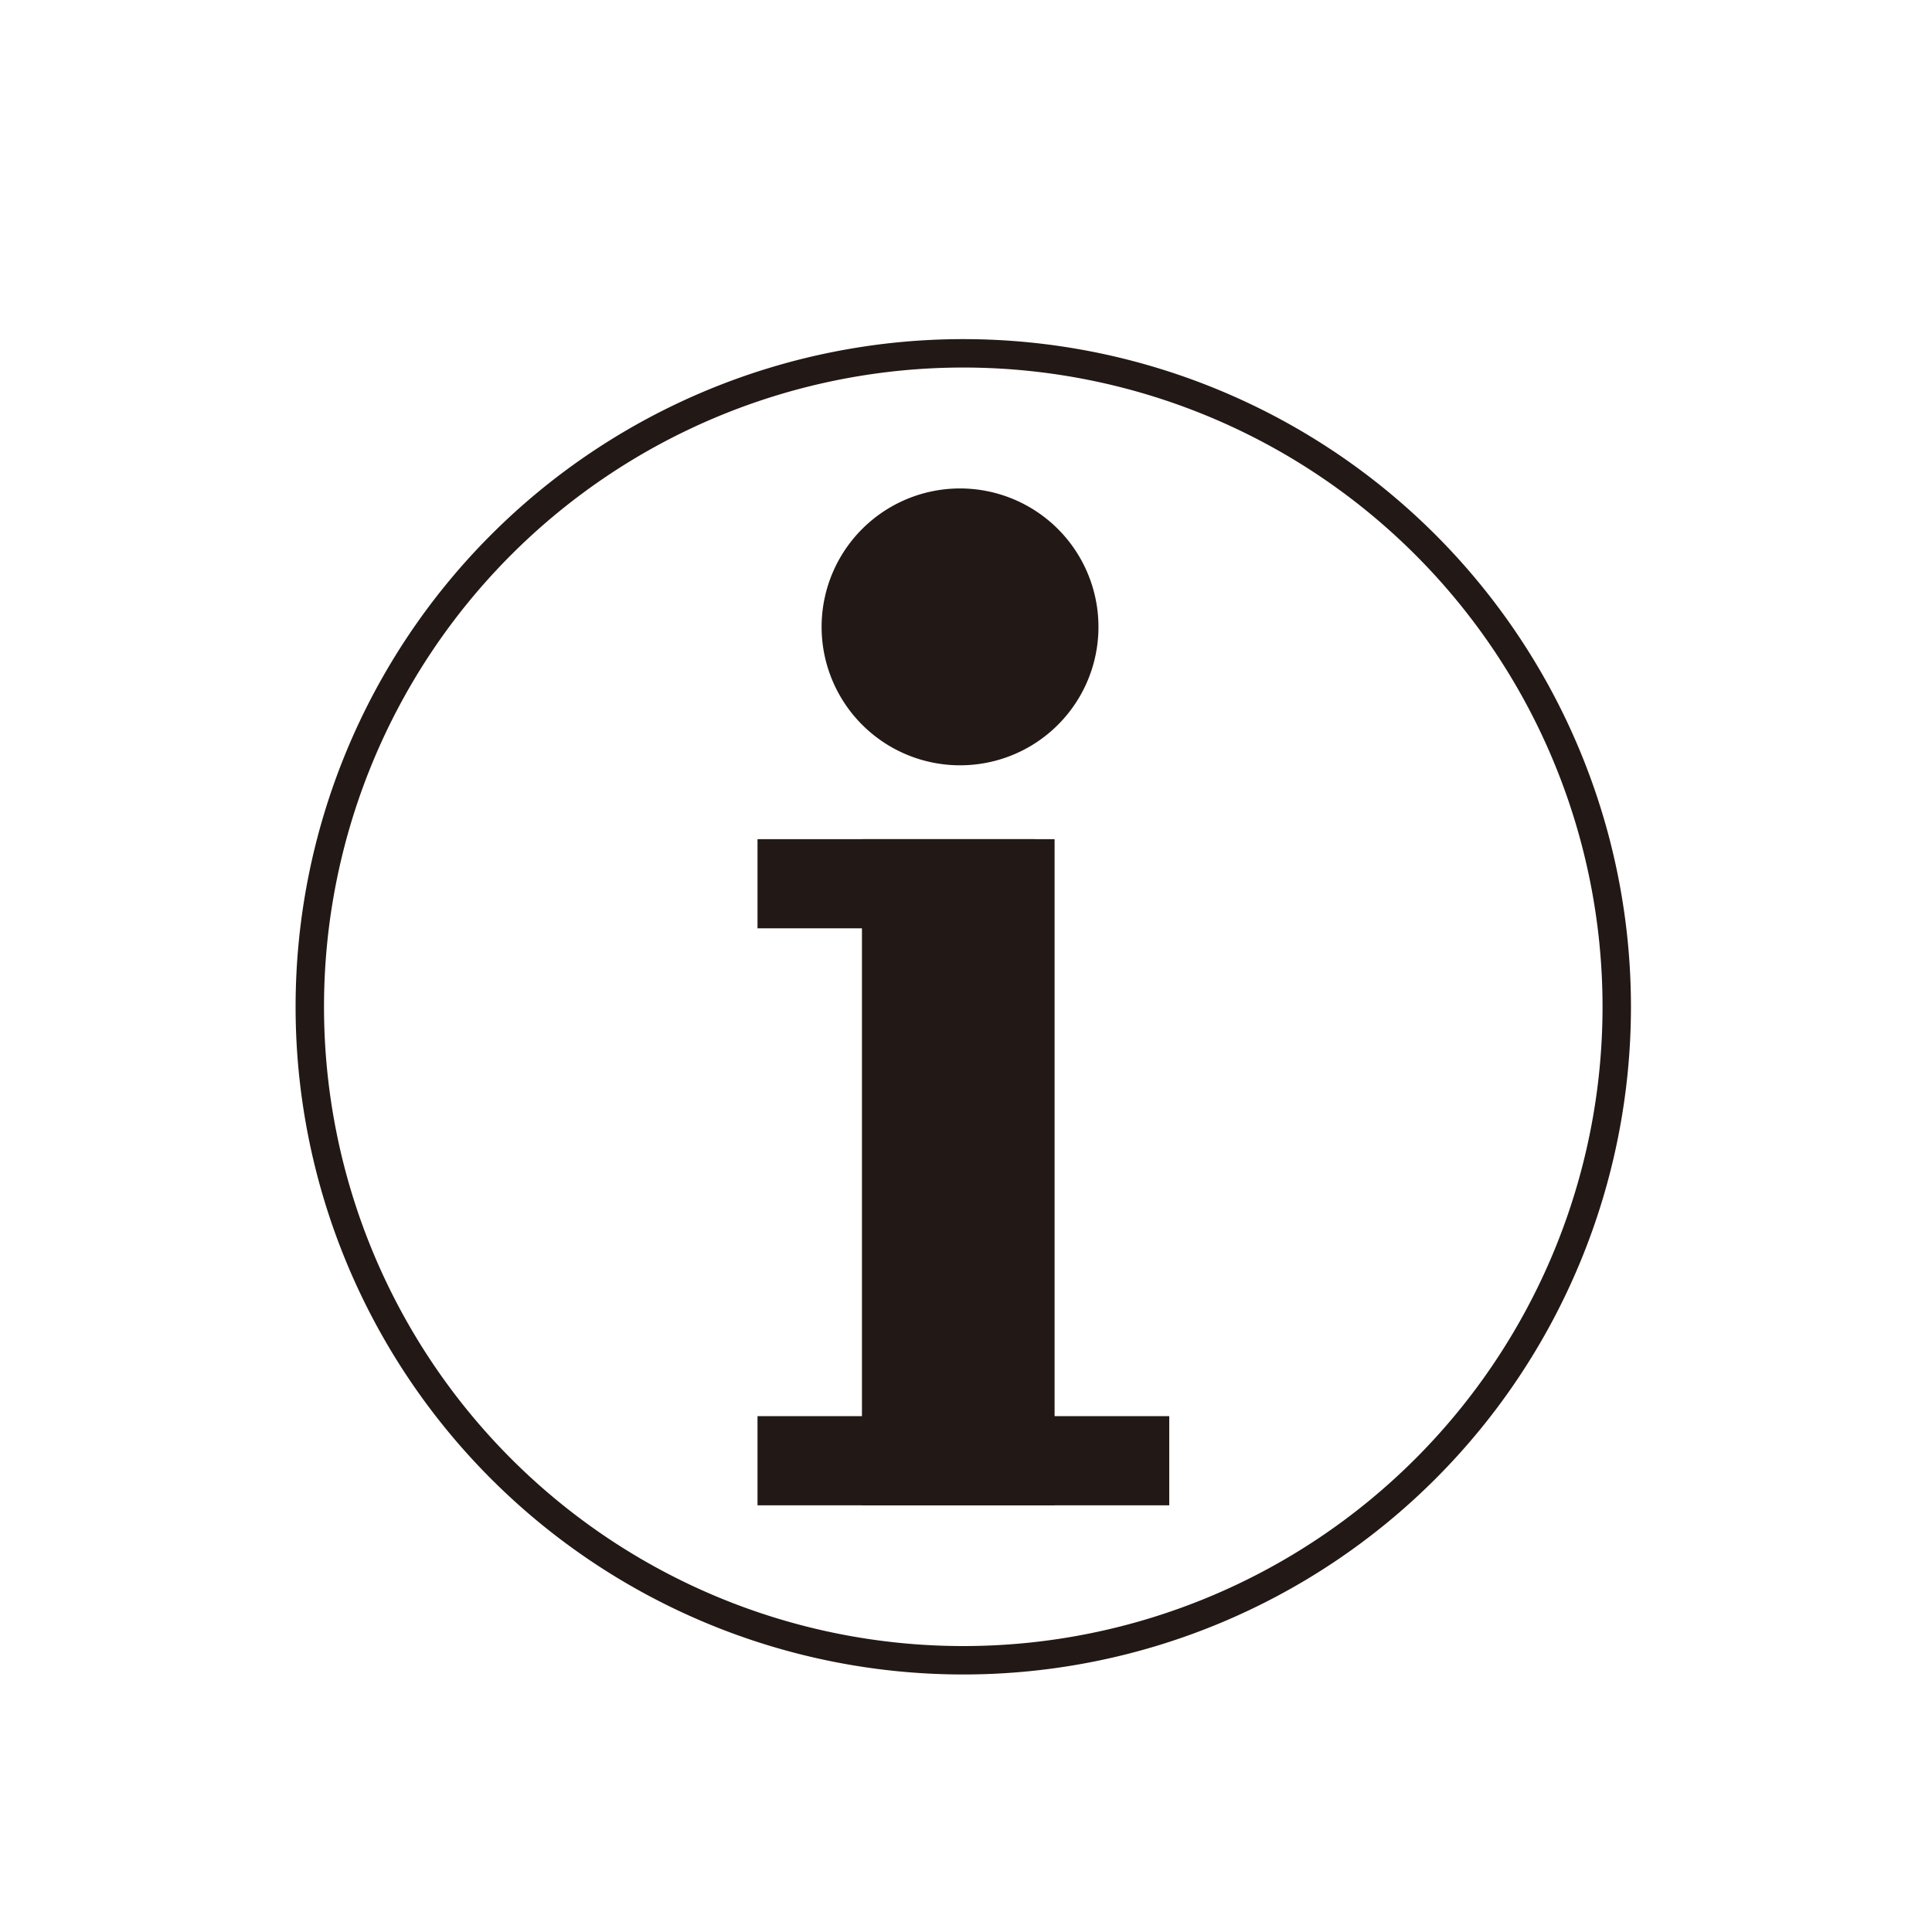 <svg xmlns="http://www.w3.org/2000/svg" width="34" height="34" viewBox="0 0 34 34">
  <g id="グループ_3241" data-name="グループ 3241" transform="translate(-160 -7365.5)">
    <rect id="長方形_3206" data-name="長方形 3206" width="34" height="34" rx="4" transform="translate(160 7365.5)" fill="none"/>
    <g id="グループ_2107" data-name="グループ 2107" transform="translate(165.452 7371.719)">
      <path id="パス_34781" data-name="パス 34781" d="M863.043,1245.366a11.5,11.5,0,1,0-11.5,11.5A11.5,11.5,0,0,0,863.043,1245.366Z" transform="translate(-840.043 -1233.867)" fill="none" stroke="#221815" stroke-miterlimit="10" stroke-width="0.5"/>
      <path id="パス_34782" data-name="パス 34782" d="M861.581,1240.7a2.436,2.436,0,1,0-2.438,2.438,2.434,2.434,0,0,0,2.438-2.438" transform="translate(-847.702 -1235.889)" fill="#221815"/>
      <rect id="長方形_3222" data-name="長方形 3222" width="3.39" height="11.723" transform="translate(9.717 8.549)" fill="#221815"/>
      <rect id="長方形_3223" data-name="長方形 3223" width="7.246" height="1.569" transform="translate(7.879 18.703)" fill="#221815"/>
      <rect id="長方形_3224" data-name="長方形 3224" width="4.887" height="1.569" transform="translate(7.879 8.549)" fill="#221815"/>
    </g>
  </g>
</svg>
